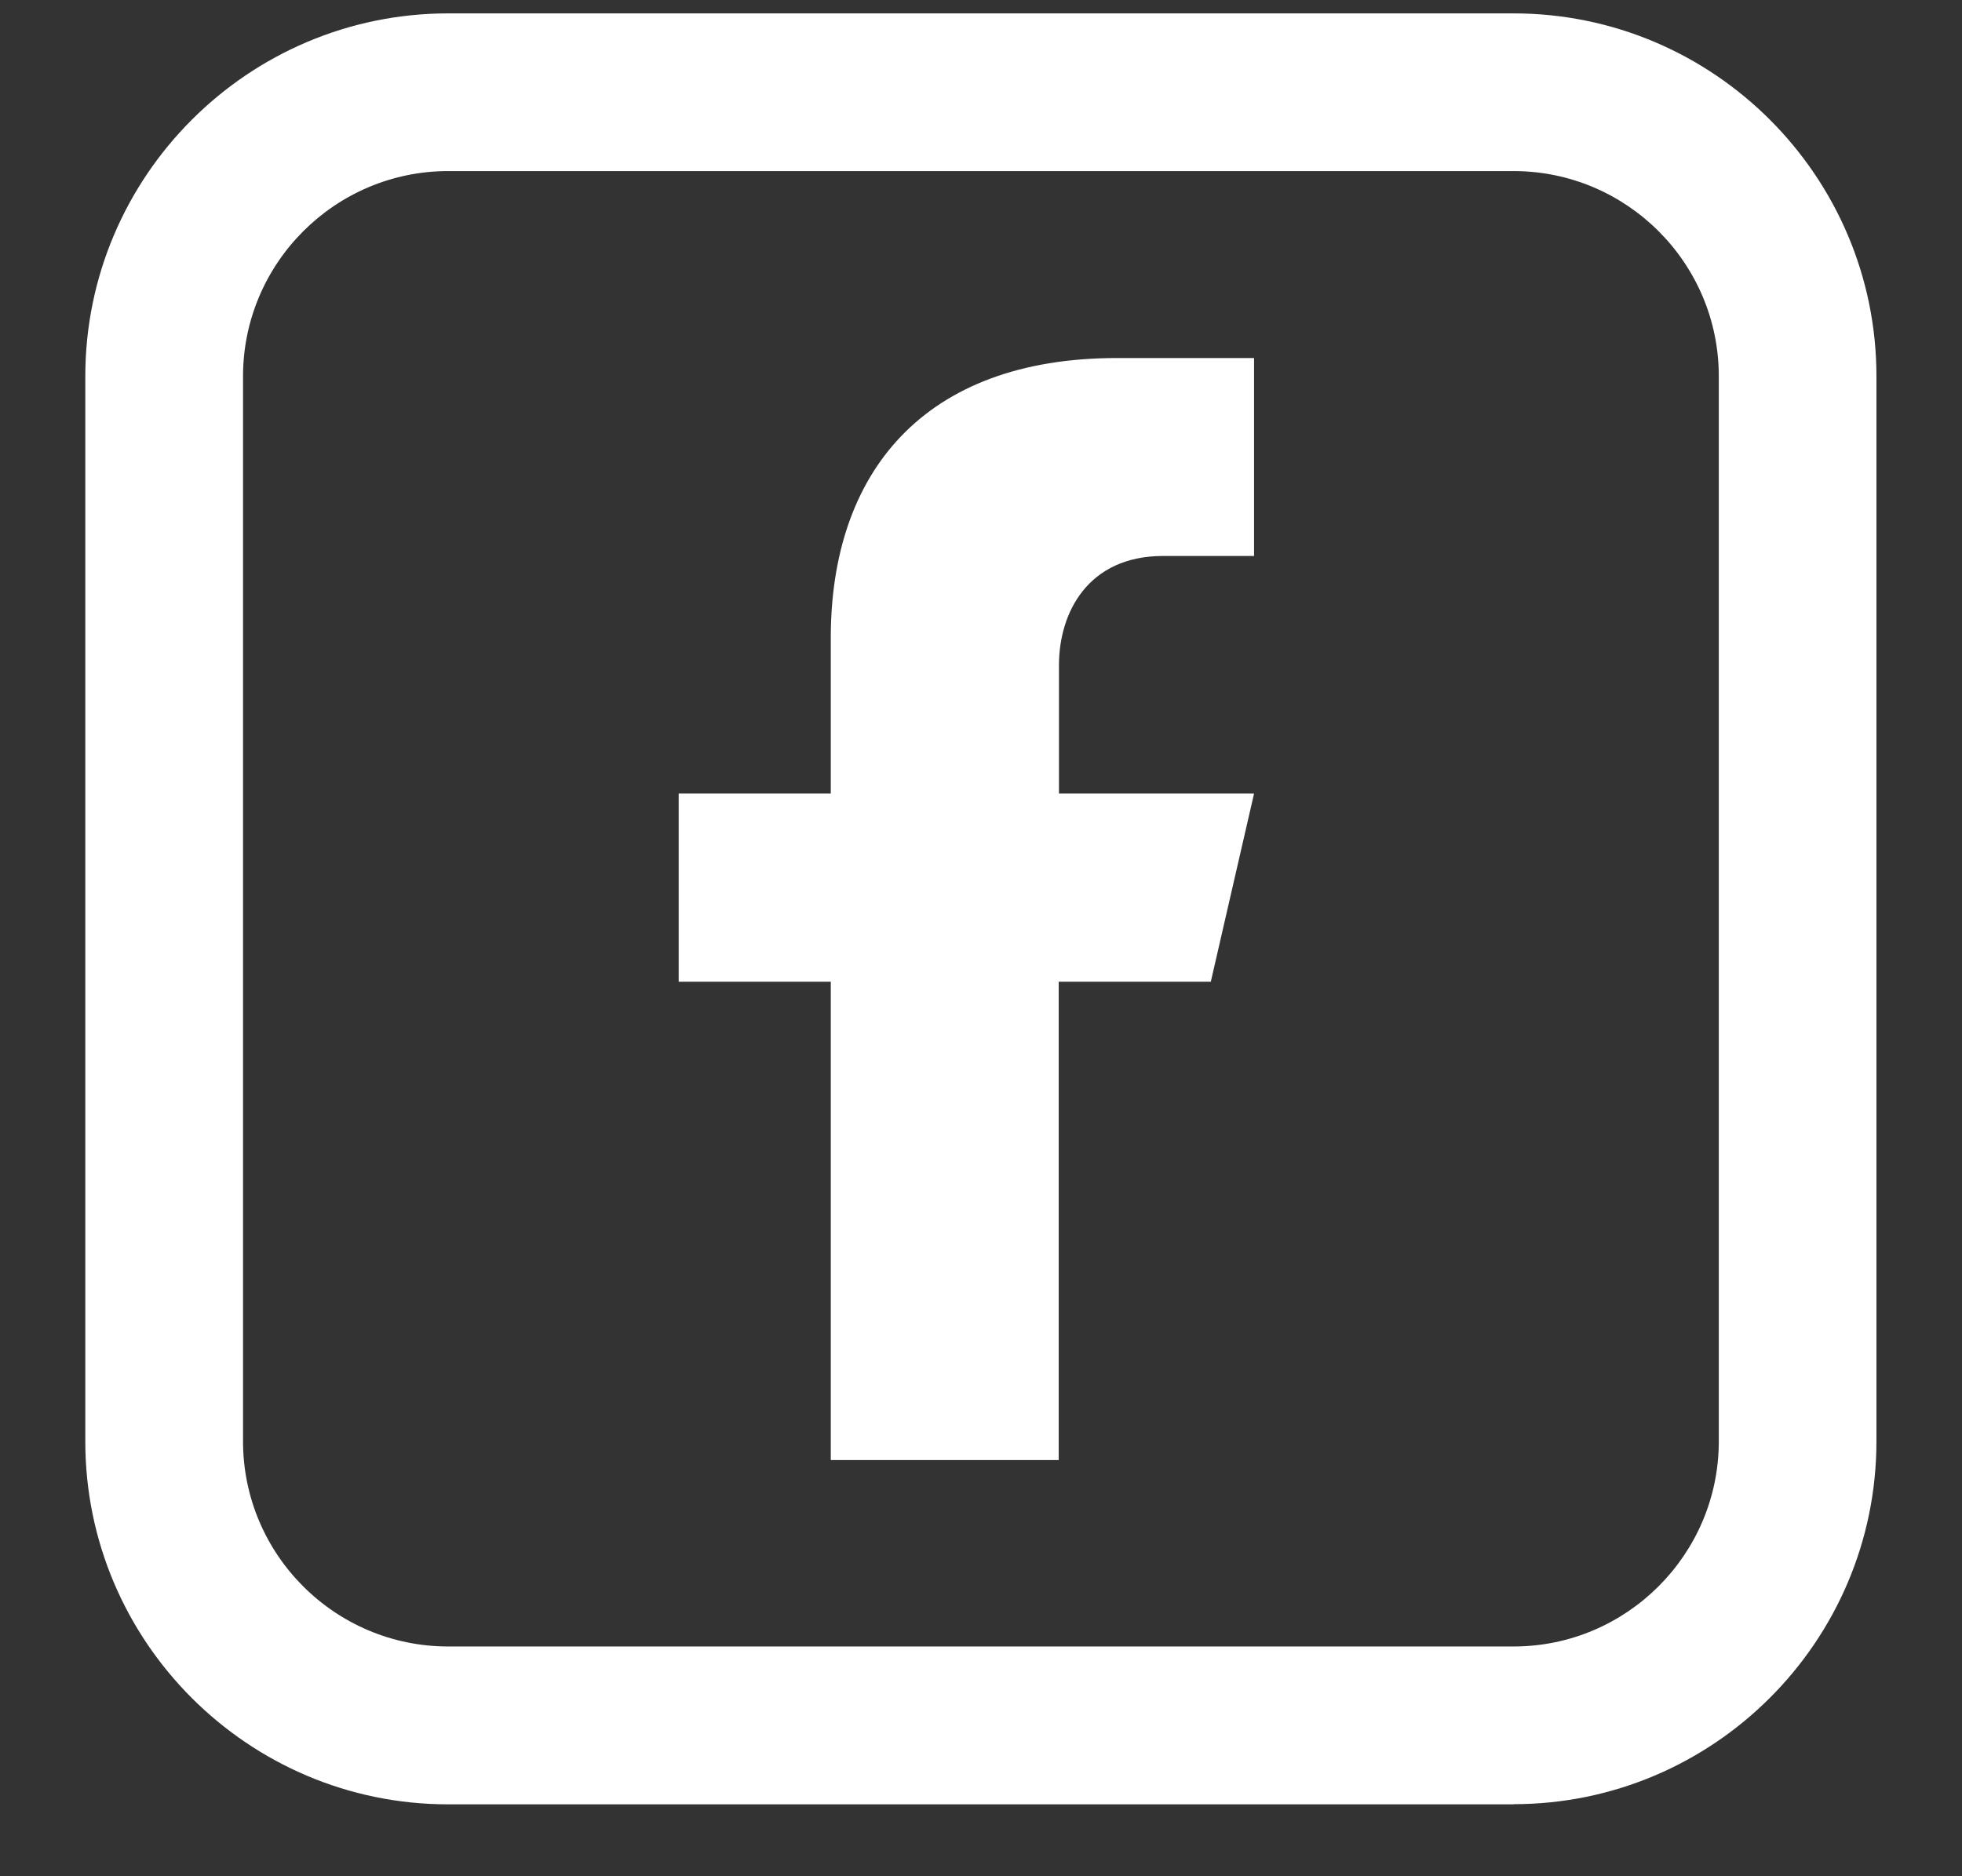 <svg width="23" height="22" viewBox="0 0 23 22" fill="none" xmlns="http://www.w3.org/2000/svg">
<rect x="0" y="0" width="23" height="22" fill="#333333" stroke="none"/>
<g clip-path="url(#clip0_1878_1645)">
<path d="M17.746 21.157H5.254C2.909 21.157 1 19.248 1 16.903V4.412C1 2.067 2.909 0.157 5.254 0.157H17.743C20.088 0.157 21.997 2.067 21.997 4.412V16.9C21.997 19.245 20.088 21.155 17.743 21.155L17.746 21.157ZM5.254 2.006C3.929 2.006 2.849 3.086 2.849 4.412V16.9C2.849 18.229 3.929 19.306 5.254 19.306H17.743C19.069 19.306 20.149 18.226 20.149 16.9V4.412C20.149 3.084 19.069 2.006 17.743 2.006H5.254Z" fill="white"/>
<path d="M13.634 6.519H14.701V4.198H13.095C10.819 4.198 9.739 5.55 9.739 7.478V9.305H7.956V11.511H9.739V17.12H12.411V11.511H14.194L14.701 9.305H12.414V7.8C12.414 7.185 12.752 6.519 13.636 6.519H13.634Z" fill="white"/>
</g>
<defs>
<clipPath id="clip0_1878_1645">
<rect width="21" height="21" fill="white" transform="translate(1 0.157)"/>
</clipPath>
</defs>
</svg>
